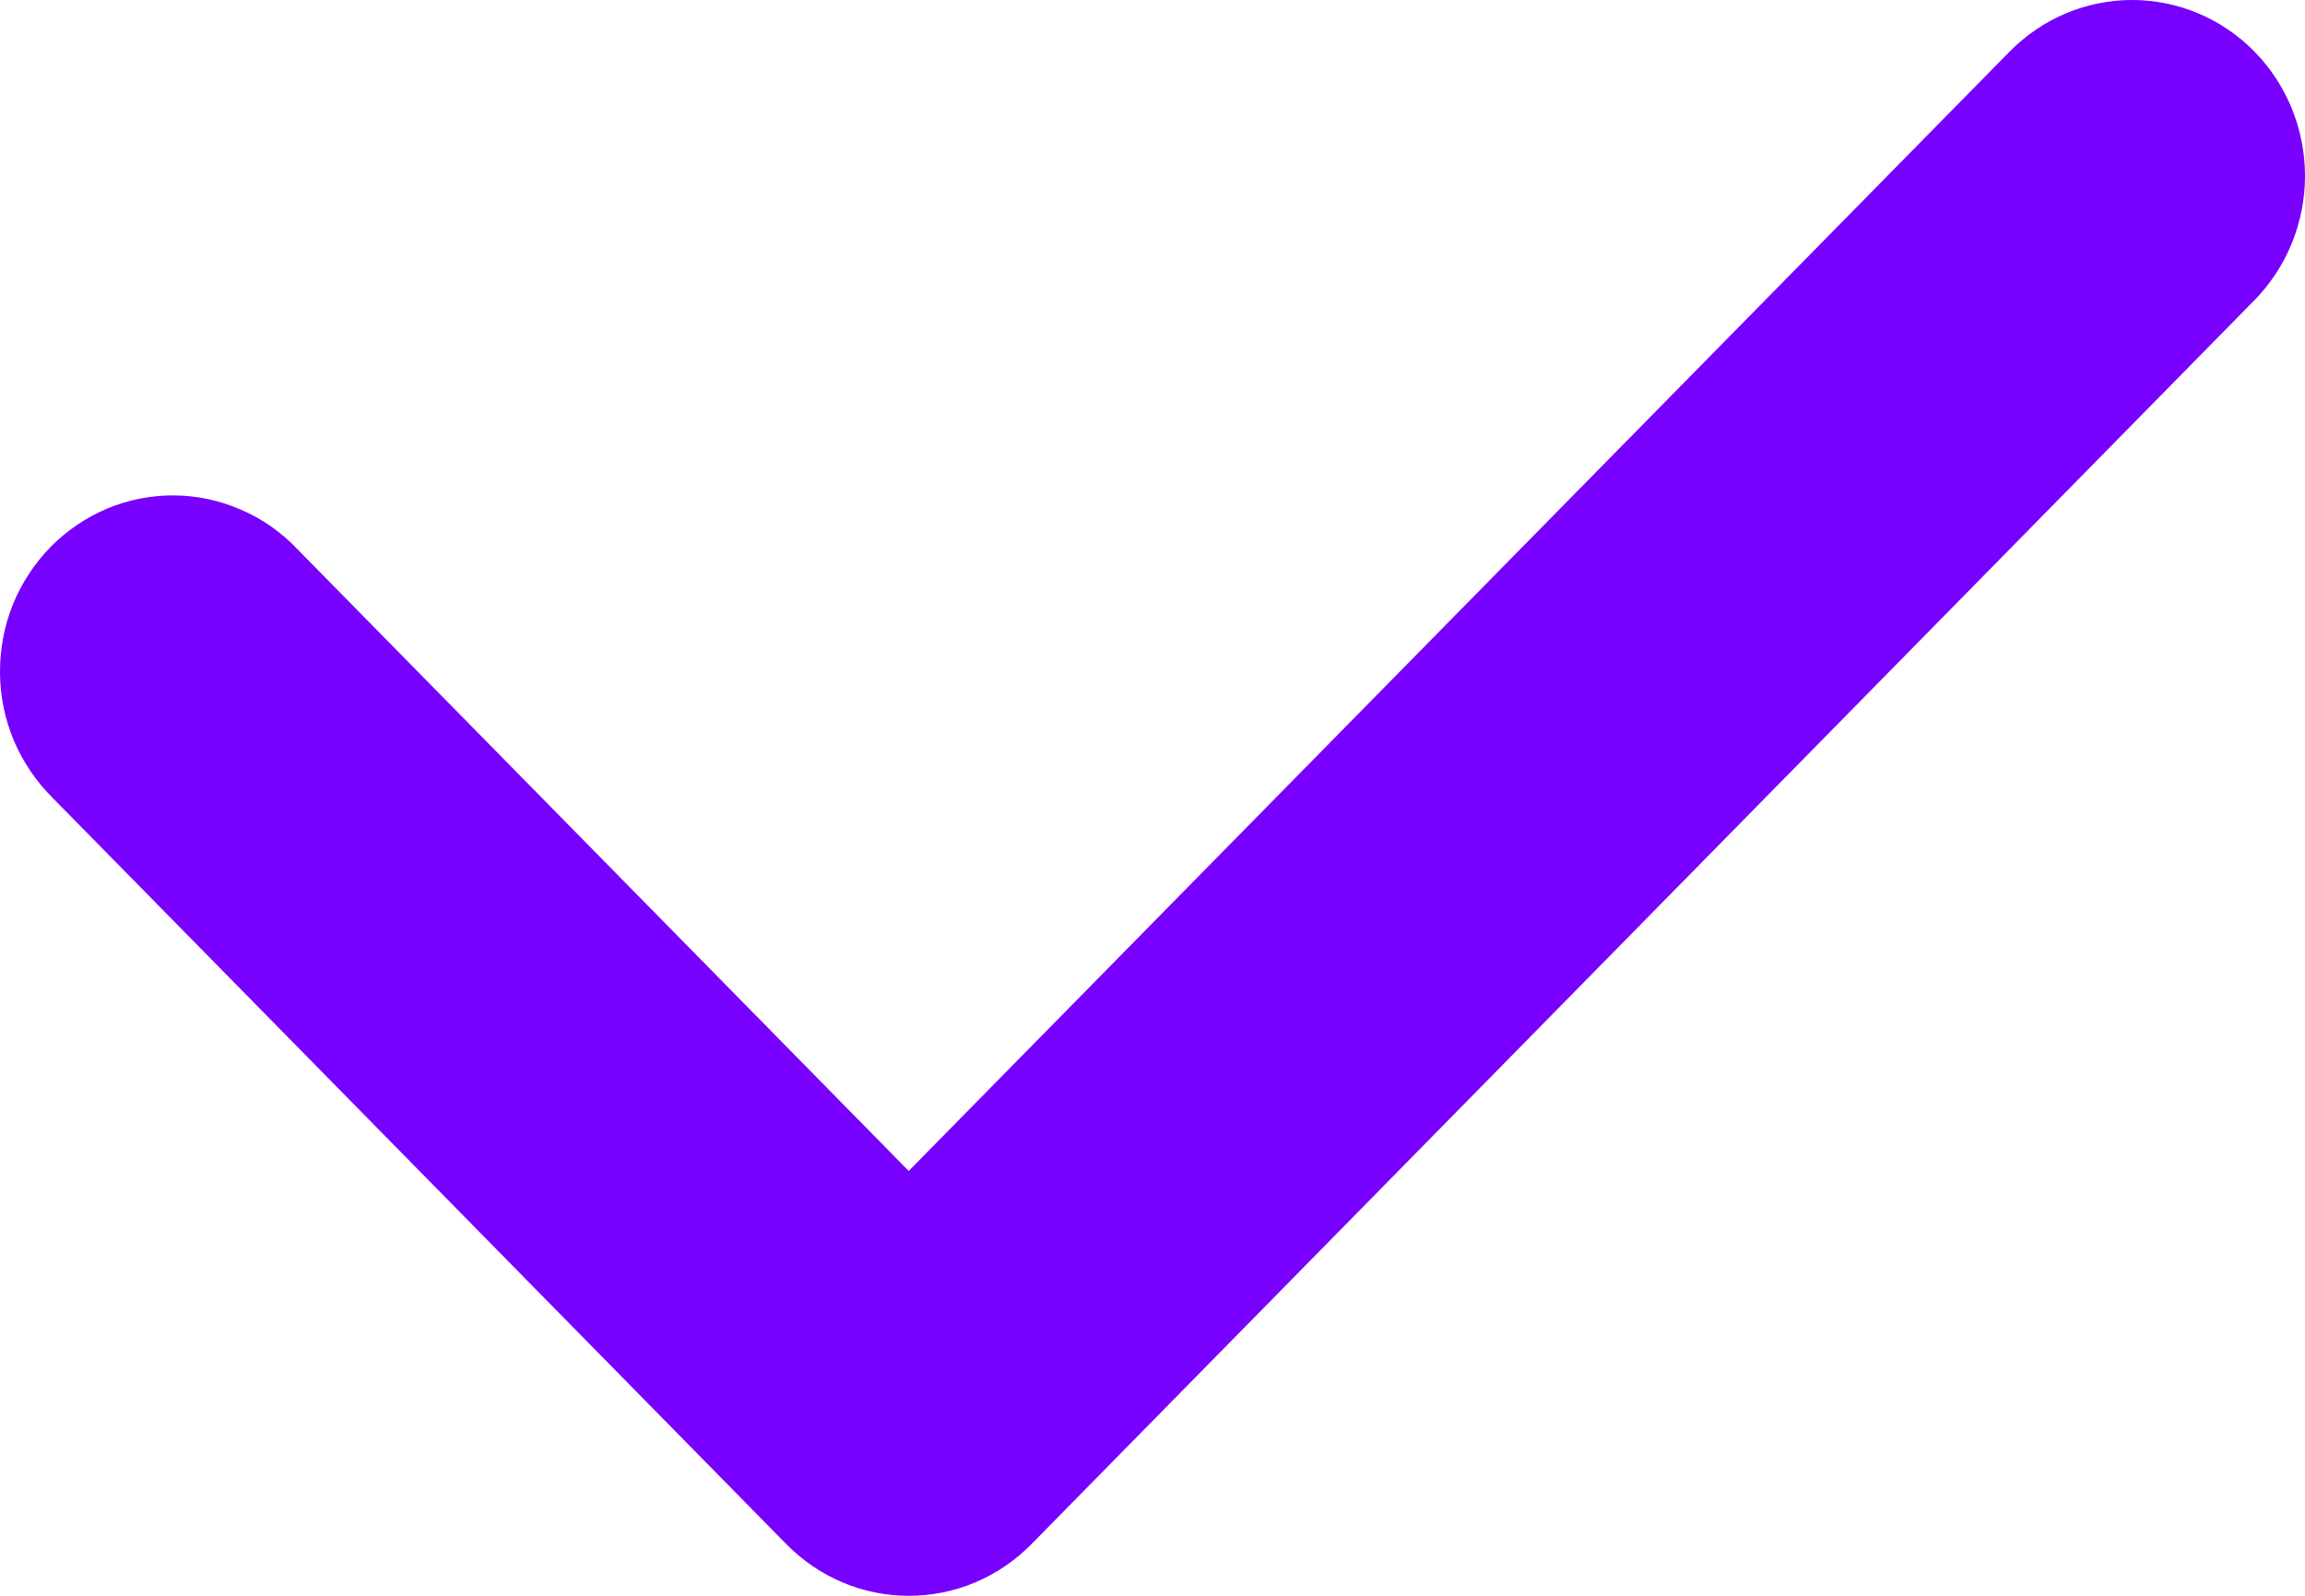 <?xml version="1.0" encoding="UTF-8"?> <svg xmlns="http://www.w3.org/2000/svg" width="13" height="9" viewBox="0 0 13 9" fill="none"> <path d="M5.126 9C4.998 9 4.871 8.975 4.753 8.925C4.634 8.875 4.527 8.802 4.436 8.71L0.298 4.501C0.205 4.409 0.131 4.3 0.079 4.179C0.028 4.058 0.001 3.928 4.30049e-05 3.796C-0.001 3.664 0.023 3.533 0.072 3.411C0.121 3.289 0.194 3.179 0.285 3.085C0.377 2.992 0.486 2.918 0.605 2.868C0.725 2.818 0.854 2.793 0.983 2.794C1.113 2.795 1.241 2.823 1.36 2.875C1.479 2.926 1.587 3.002 1.677 3.097L5.125 6.604L11.334 0.291C11.517 0.105 11.765 9.30942e-05 12.024 6.20865e-08C12.283 -9.29701e-05 12.531 0.104 12.714 0.29C12.897 0.476 13 0.729 13 0.992C13 1.255 12.897 1.508 12.714 1.694L5.816 8.71C5.725 8.802 5.618 8.875 5.499 8.925C5.381 8.975 5.254 9 5.126 9V9Z" fill="#7700FF"></path> </svg> 